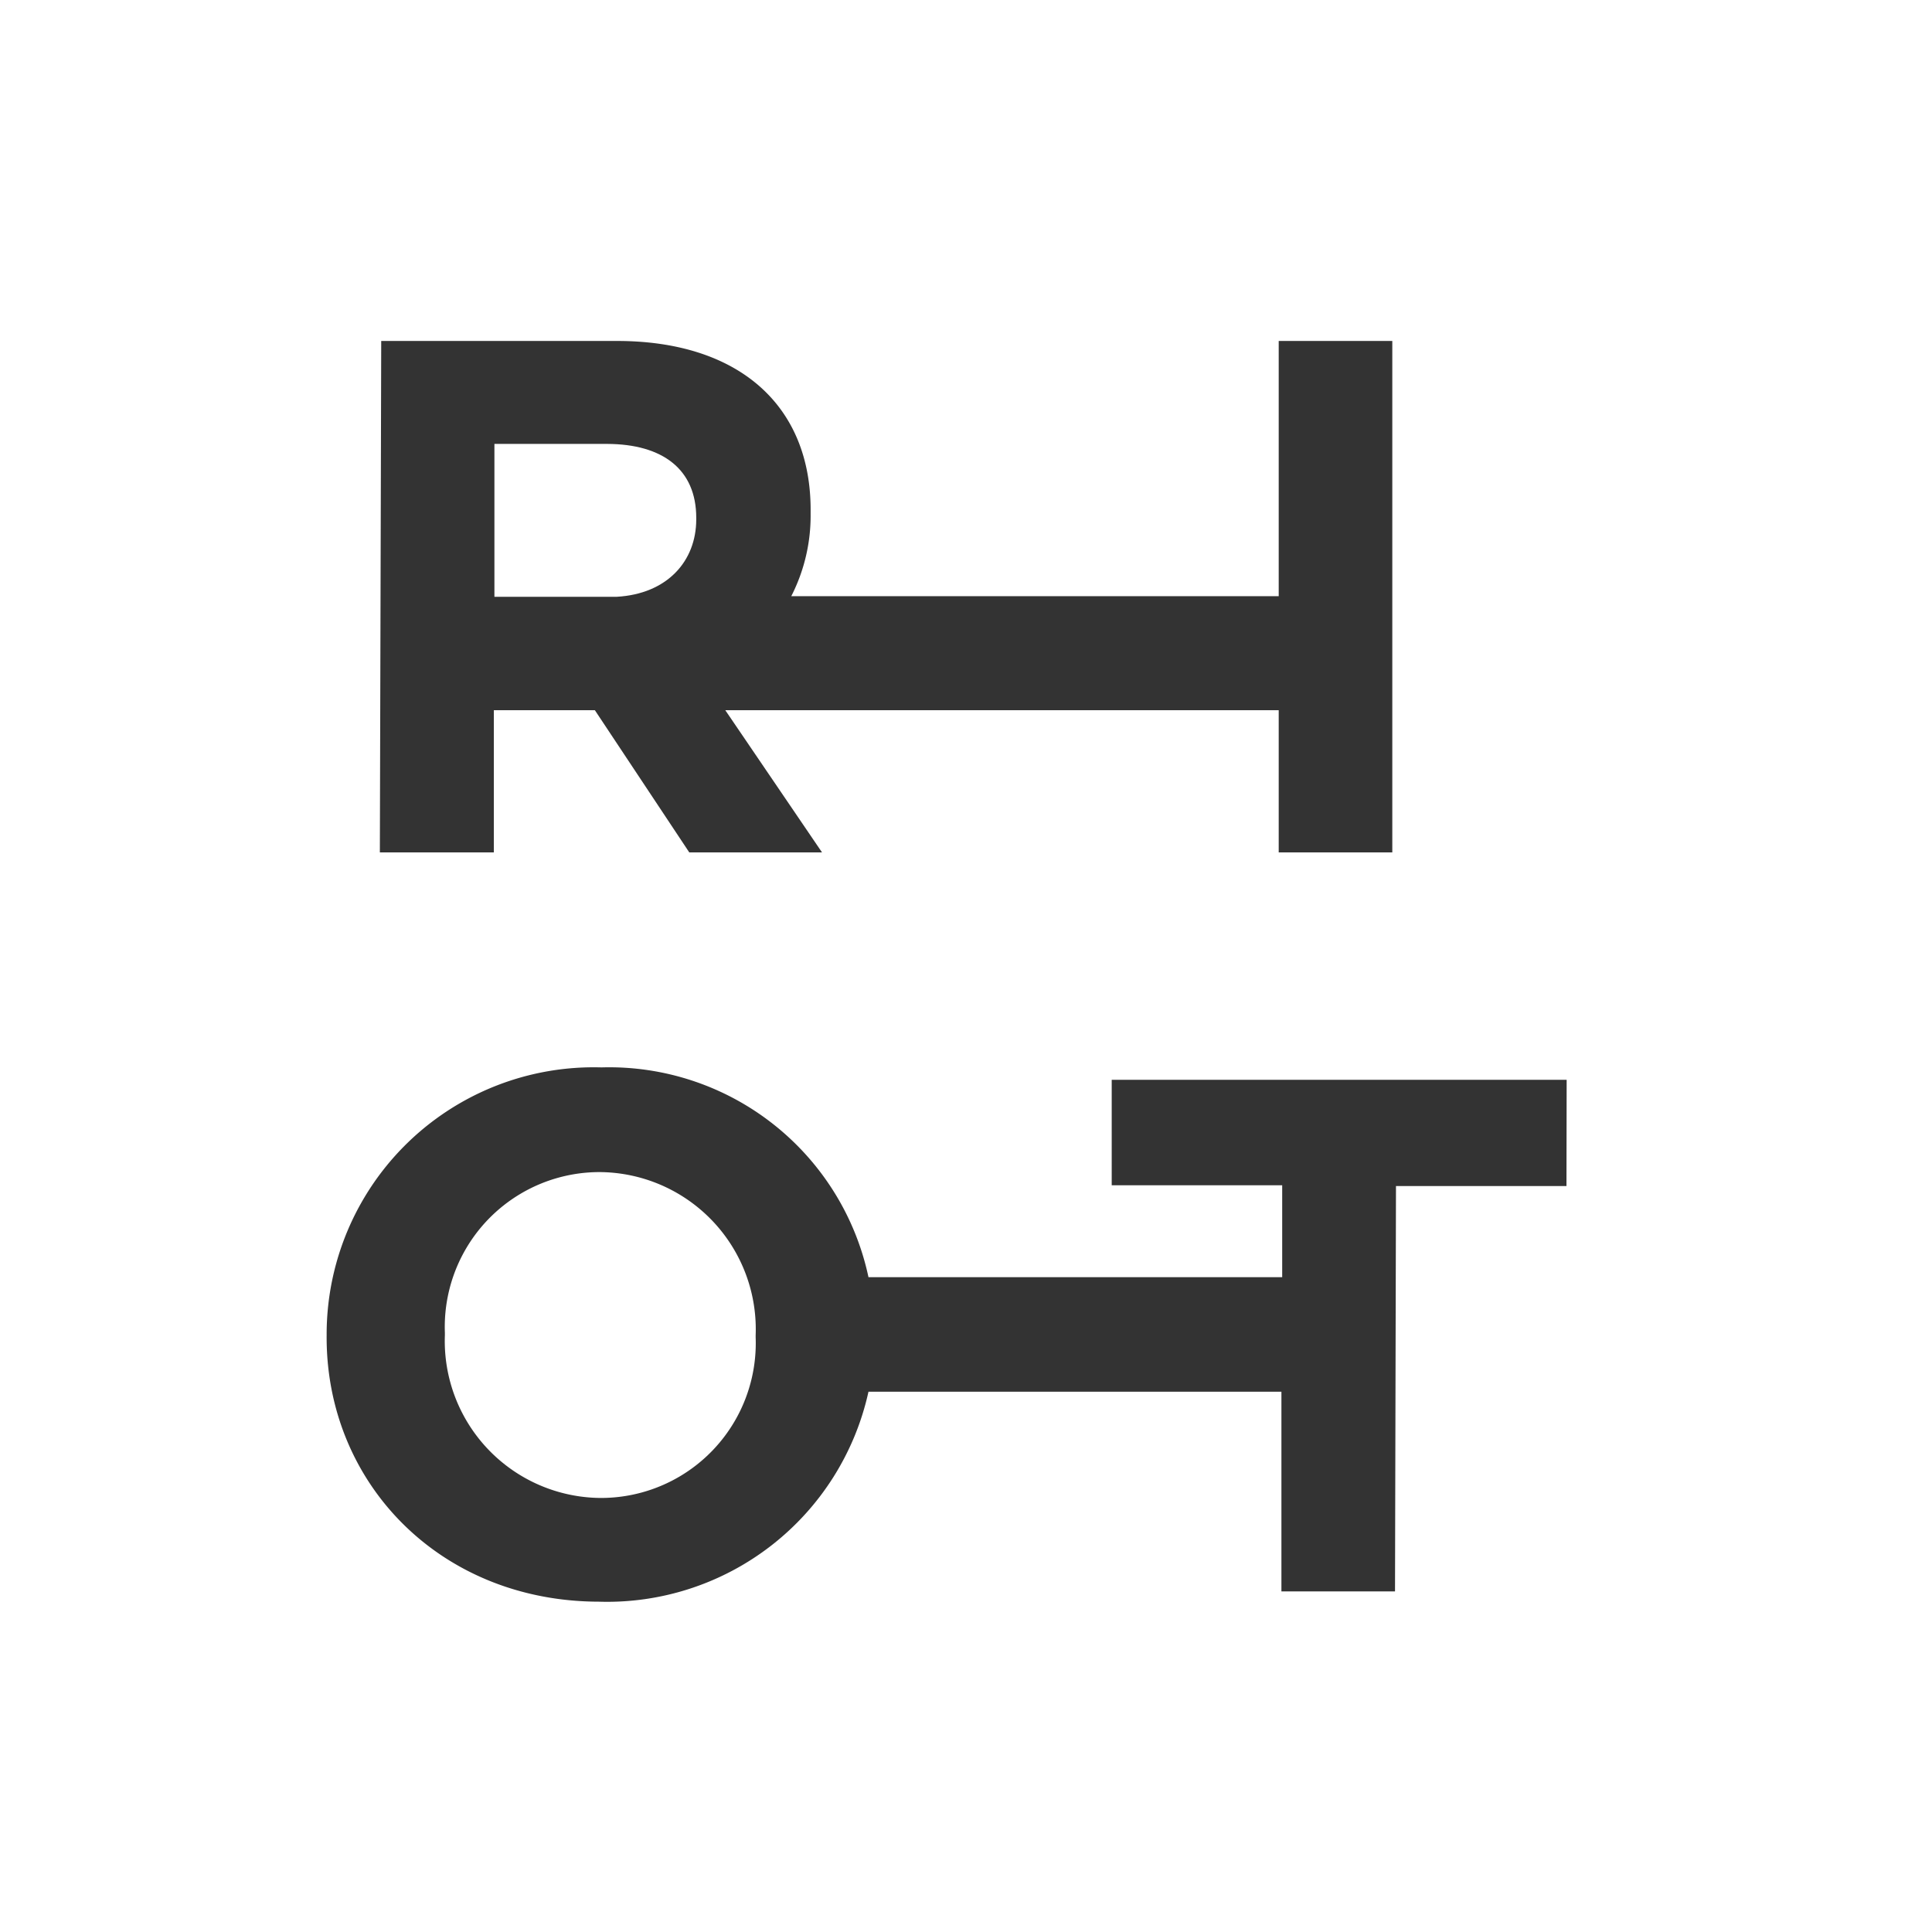 <svg id="timetoRiot" xmlns="http://www.w3.org/2000/svg" viewBox="0 0 99.84 99.84"><rect x="0" y="0" width="99.84" height="99.84" fill="#333333" stroke="none"/><defs><style>.cls-1{fill:#fff;}</style></defs><title>TimeToRiot</title><path class="cls-1" d="M31.11,60.57a8,8,0,0,0-8,8.3V69a8.11,8.11,0,0,0,8.06,8.41,8,8,0,0,0,8-8.3V69A8.12,8.12,0,0,0,31.11,60.57Z" transform="translate(-0.12 0)"/><path class="cls-1" d="M36.1,26.84v-.08c0-2.51-1.74-3.81-4.6-3.82H25.67l0,7.9H32C34.6,30.69,36.1,29,36.1,26.84Z" transform="translate(-0.12 0)"/><path class="cls-1" d="M94.09,0H.12V99.84H100V0ZM19.82,17.62l12.19,0c6.29,0,10.05,3.34,10,8.83v.08a9.14,9.14,0,0,1-1,4.28H66.2V17.62h5.87V44.05H66.2V36.7H37.6l5,7.35H35.74L30.86,36.7H25.64l0,7.35H19.75ZM81.07,61.29l-8.81,0-.05,20.95H66.34l0-10.32H45A13.83,13.83,0,0,1,31.06,82.77C22.83,82.75,16.94,76.6,17,69v-.08A13.8,13.8,0,0,1,31.2,55.16,13.7,13.7,0,0,1,45,66H66.38V61.25l-8.81,0V55.8H81.08Z" transform="translate(-0.12 0)"/></svg>